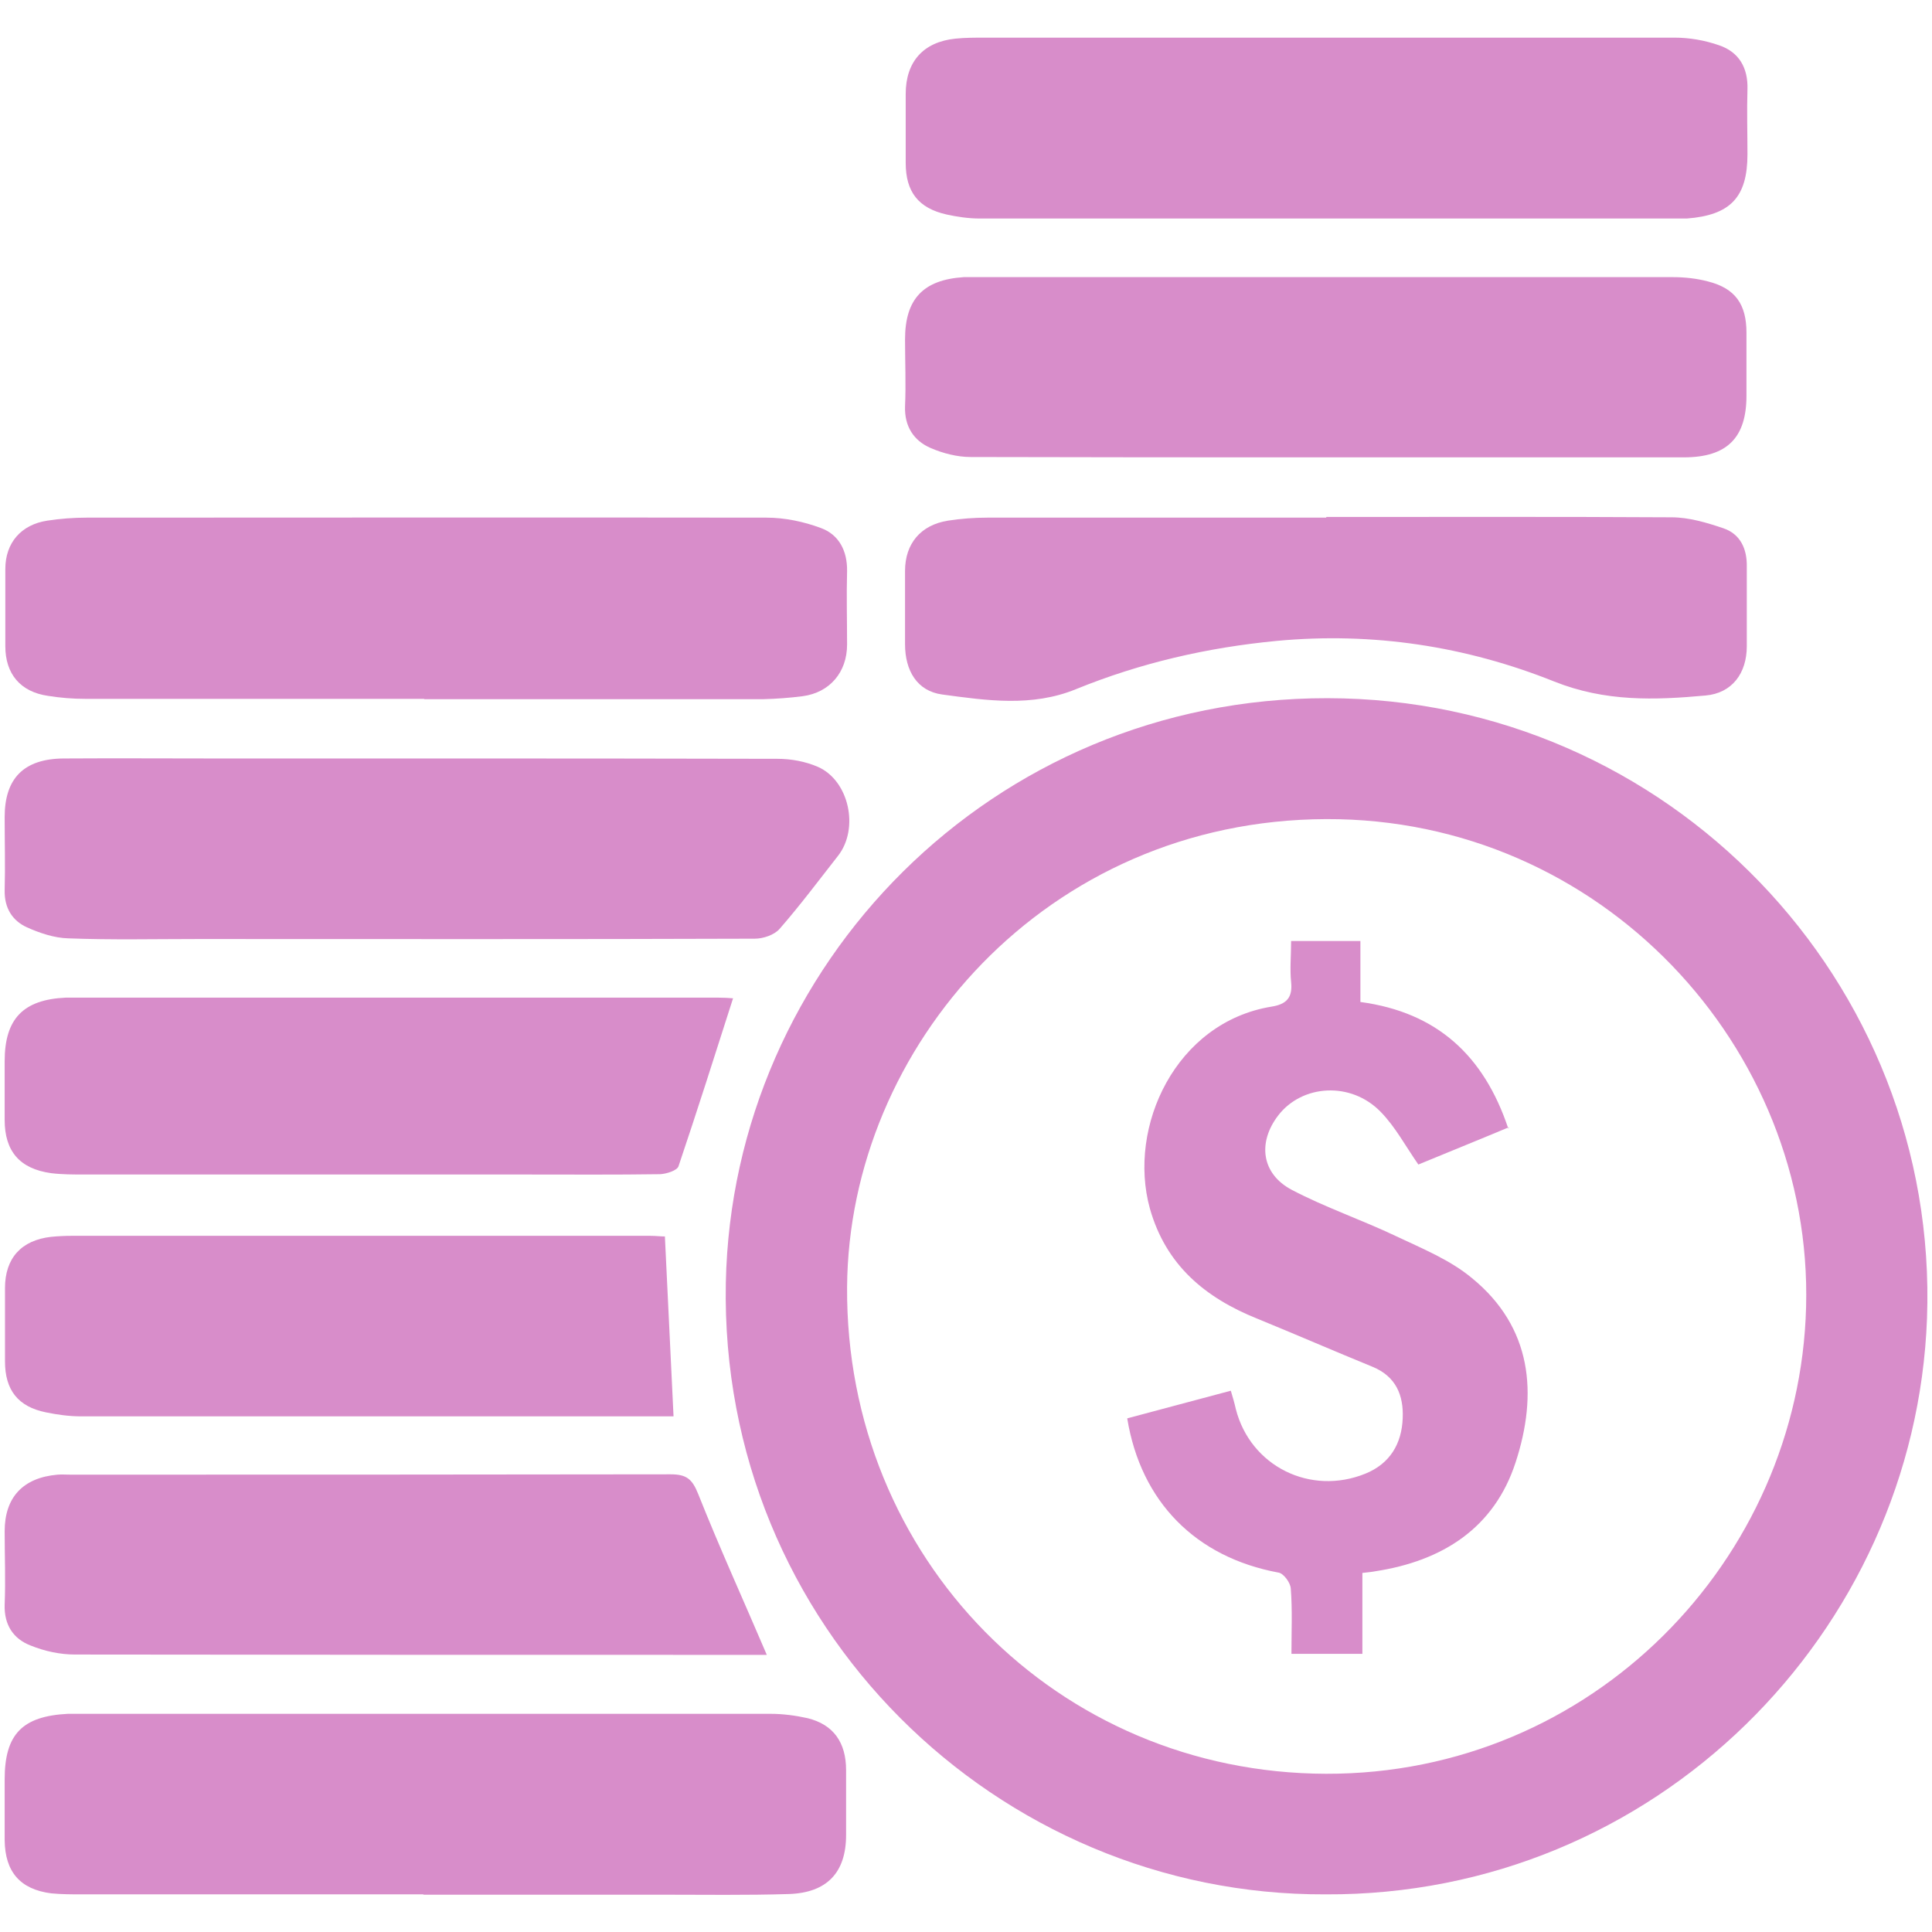 <?xml version="1.0" encoding="UTF-8"?><svg id="Layer_1" xmlns="http://www.w3.org/2000/svg" viewBox="0 0 58 58"><defs><style>.cls-1{fill:#d88dca;}</style></defs><g id="gpWChC.tif"><g><path class="cls-1" d="m39.79,56.87c-9.84.04-18.2-8.04-18-18.36.19-9.51,7.98-17.56,18.06-17.55,10.25.01,18.37,8.52,18,18.62-.35,9.43-8.16,17.34-18.06,17.29Zm.02-3.62c7.98.02,14.21-6.41,14.41-14.01.21-7.8-6.16-14.68-14.41-14.65-8.4.03-14.33,6.84-14.38,14.05-.05,8.15,6.32,14.59,14.38,14.61Z"/><path class="cls-1" d="m12.73,20.98c-3.39,0-6.78,0-10.17,0-.37,0-.75-.03-1.12-.09-.83-.12-1.28-.66-1.28-1.49,0-.77,0-1.55,0-2.32,0-.78.47-1.33,1.26-1.45.39-.06.79-.09,1.18-.09,6.8,0,13.61-.01,20.41,0,.55,0,1.12.12,1.63.31.55.2.8.69.79,1.3-.02.73,0,1.47,0,2.2,0,.83-.52,1.44-1.33,1.55-.39.05-.79.08-1.19.09-3.39,0-6.78,0-10.17,0Z"/><path class="cls-1" d="m39.84,1.13c3.48,0,6.95,0,10.43,0,.45,0,.91.08,1.34.23.59.2.87.67.85,1.32-.02.65,0,1.3,0,1.95,0,1.29-.51,1.83-1.82,1.93-.12,0-.25,0-.38,0-6.95,0-13.9,0-20.85,0-.33,0-.67-.05-.99-.12-.85-.19-1.23-.68-1.23-1.55,0-.69,0-1.38,0-2.07,0-.97.53-1.56,1.49-1.66.29-.03.59-.03.88-.03,3.43,0,6.87,0,10.3,0Z"/><path class="cls-1" d="m12.72,56.87c-3.41,0-6.82,0-10.24,0-.31,0-.63,0-.94-.03-.94-.12-1.39-.65-1.4-1.6,0-.61,0-1.21,0-1.82,0-1.36.53-1.9,1.9-1.97.1,0,.21,0,.31,0,6.93,0,13.86,0,20.78,0,.37,0,.75.05,1.11.13.78.19,1.16.73,1.16,1.56,0,.65,0,1.3,0,1.95,0,1.12-.57,1.73-1.71,1.77-1.28.04-2.55.02-3.83.02-2.39,0-4.77,0-7.16,0Z"/><path class="cls-1" d="m39.82,13.73c-3.56,0-7.12,0-10.68-.01-.4,0-.83-.11-1.2-.27-.51-.22-.79-.65-.77-1.25.03-.67,0-1.34,0-2.01,0-1.21.54-1.79,1.76-1.87.15,0,.29,0,.44,0,6.95,0,13.91,0,20.86,0,.35,0,.71.04,1.05.13.82.21,1.15.69,1.15,1.54,0,.63,0,1.26,0,1.89,0,1.26-.58,1.85-1.88,1.85-2.33,0-4.65,0-6.98,0-1.26,0-2.51,0-3.77,0Z"/><path class="cls-1" d="m12.72,22.77c3.54,0,7.08,0,10.62.01.41,0,.84.08,1.21.24.94.41,1.25,1.85.61,2.67-.58.74-1.14,1.49-1.76,2.2-.16.18-.49.29-.74.29-5.57.02-11.14.01-16.71.01-1.3,0-2.6.03-3.9-.02-.42-.01-.86-.16-1.24-.33-.44-.2-.68-.58-.67-1.11.02-.73,0-1.47,0-2.2,0-1.16.57-1.75,1.77-1.76,1.53-.01,3.06,0,4.59,0,2.07,0,4.15,0,6.22,0Z"/><path class="cls-1" d="m39.82,15.52c3.45,0,6.91-.01,10.36.01.52,0,1.06.16,1.56.33.5.17.71.61.7,1.15,0,.8,0,1.59,0,2.39,0,.81-.44,1.41-1.24,1.48-1.53.14-3.01.19-4.54-.42-2.65-1.06-5.44-1.49-8.33-1.22-2.09.2-4.09.66-6.03,1.45-1.32.54-2.68.34-4.01.16-.76-.1-1.12-.72-1.12-1.51,0-.73,0-1.47,0-2.2,0-.82.47-1.38,1.29-1.51.39-.06.79-.09,1.18-.09,3.39,0,6.78,0,10.17,0Z"/><path class="cls-1" d="m23.03,49.68c-.14,0-.35,0-.56,0-6.74,0-13.48,0-20.22-.01-.45,0-.91-.1-1.33-.27-.52-.2-.8-.62-.78-1.23.03-.73,0-1.47,0-2.2,0-1.02.55-1.61,1.59-1.7.12-.01.25,0,.38,0,6.01,0,12.02,0,18.02-.01.48,0,.65.14.83.59.64,1.61,1.36,3.19,2.06,4.83Z"/><path class="cls-1" d="m22.01,29.96c-.55,1.72-1.08,3.39-1.64,5.05-.04.13-.36.23-.55.24-1.34.02-2.68.01-4.02.01-4.42,0-8.84,0-13.26,0-.33,0-.67,0-1-.04-.95-.13-1.4-.66-1.4-1.6,0-.59,0-1.17,0-1.76,0-1.27.55-1.85,1.83-1.91.06,0,.13,0,.19,0,6.47,0,12.94,0,19.41,0,.17,0,.33.01.43.02Z"/><path class="cls-1" d="m19.96,37.11c.09,1.82.17,3.57.26,5.41-.18,0-.41,0-.63,0-5.72,0-11.44,0-17.16,0-.35,0-.71-.05-1.05-.12-.84-.17-1.23-.67-1.23-1.53,0-.73,0-1.47,0-2.2,0-.9.49-1.44,1.39-1.54.21-.02.42-.03.63-.03,5.78,0,11.56,0,17.35,0,.16,0,.33.02.45.02Z"/><path class="cls-1" d="m45.3,33.84c-.93.39-1.85.76-2.72,1.12-.39-.56-.69-1.13-1.13-1.58-.89-.92-2.36-.83-3.08.11-.62.81-.5,1.75.41,2.23,1.01.53,2.1.9,3.13,1.39.78.37,1.62.71,2.28,1.26,1.81,1.48,1.98,3.48,1.31,5.53-.64,1.97-2.19,2.96-4.21,3.27-.1.02-.21.03-.39.05v2.43h-2.13c0-.68.03-1.32-.02-1.96-.01-.18-.22-.46-.37-.48-2.48-.46-4.13-2.12-4.54-4.63,1.01-.27,2.03-.54,3.11-.83.06.2.11.37.15.55.44,1.72,2.24,2.61,3.89,1.94.74-.3,1.09-.9,1.12-1.66.03-.69-.2-1.26-.91-1.55-1.15-.47-2.3-.97-3.45-1.44-1.57-.63-2.75-1.61-3.23-3.31-.68-2.46.78-5.59,3.65-6.06.45-.07.64-.27.59-.74-.04-.39,0-.79,0-1.23h2.08v1.83c2.3.31,3.71,1.61,4.44,3.8Z"/></g></g></svg>